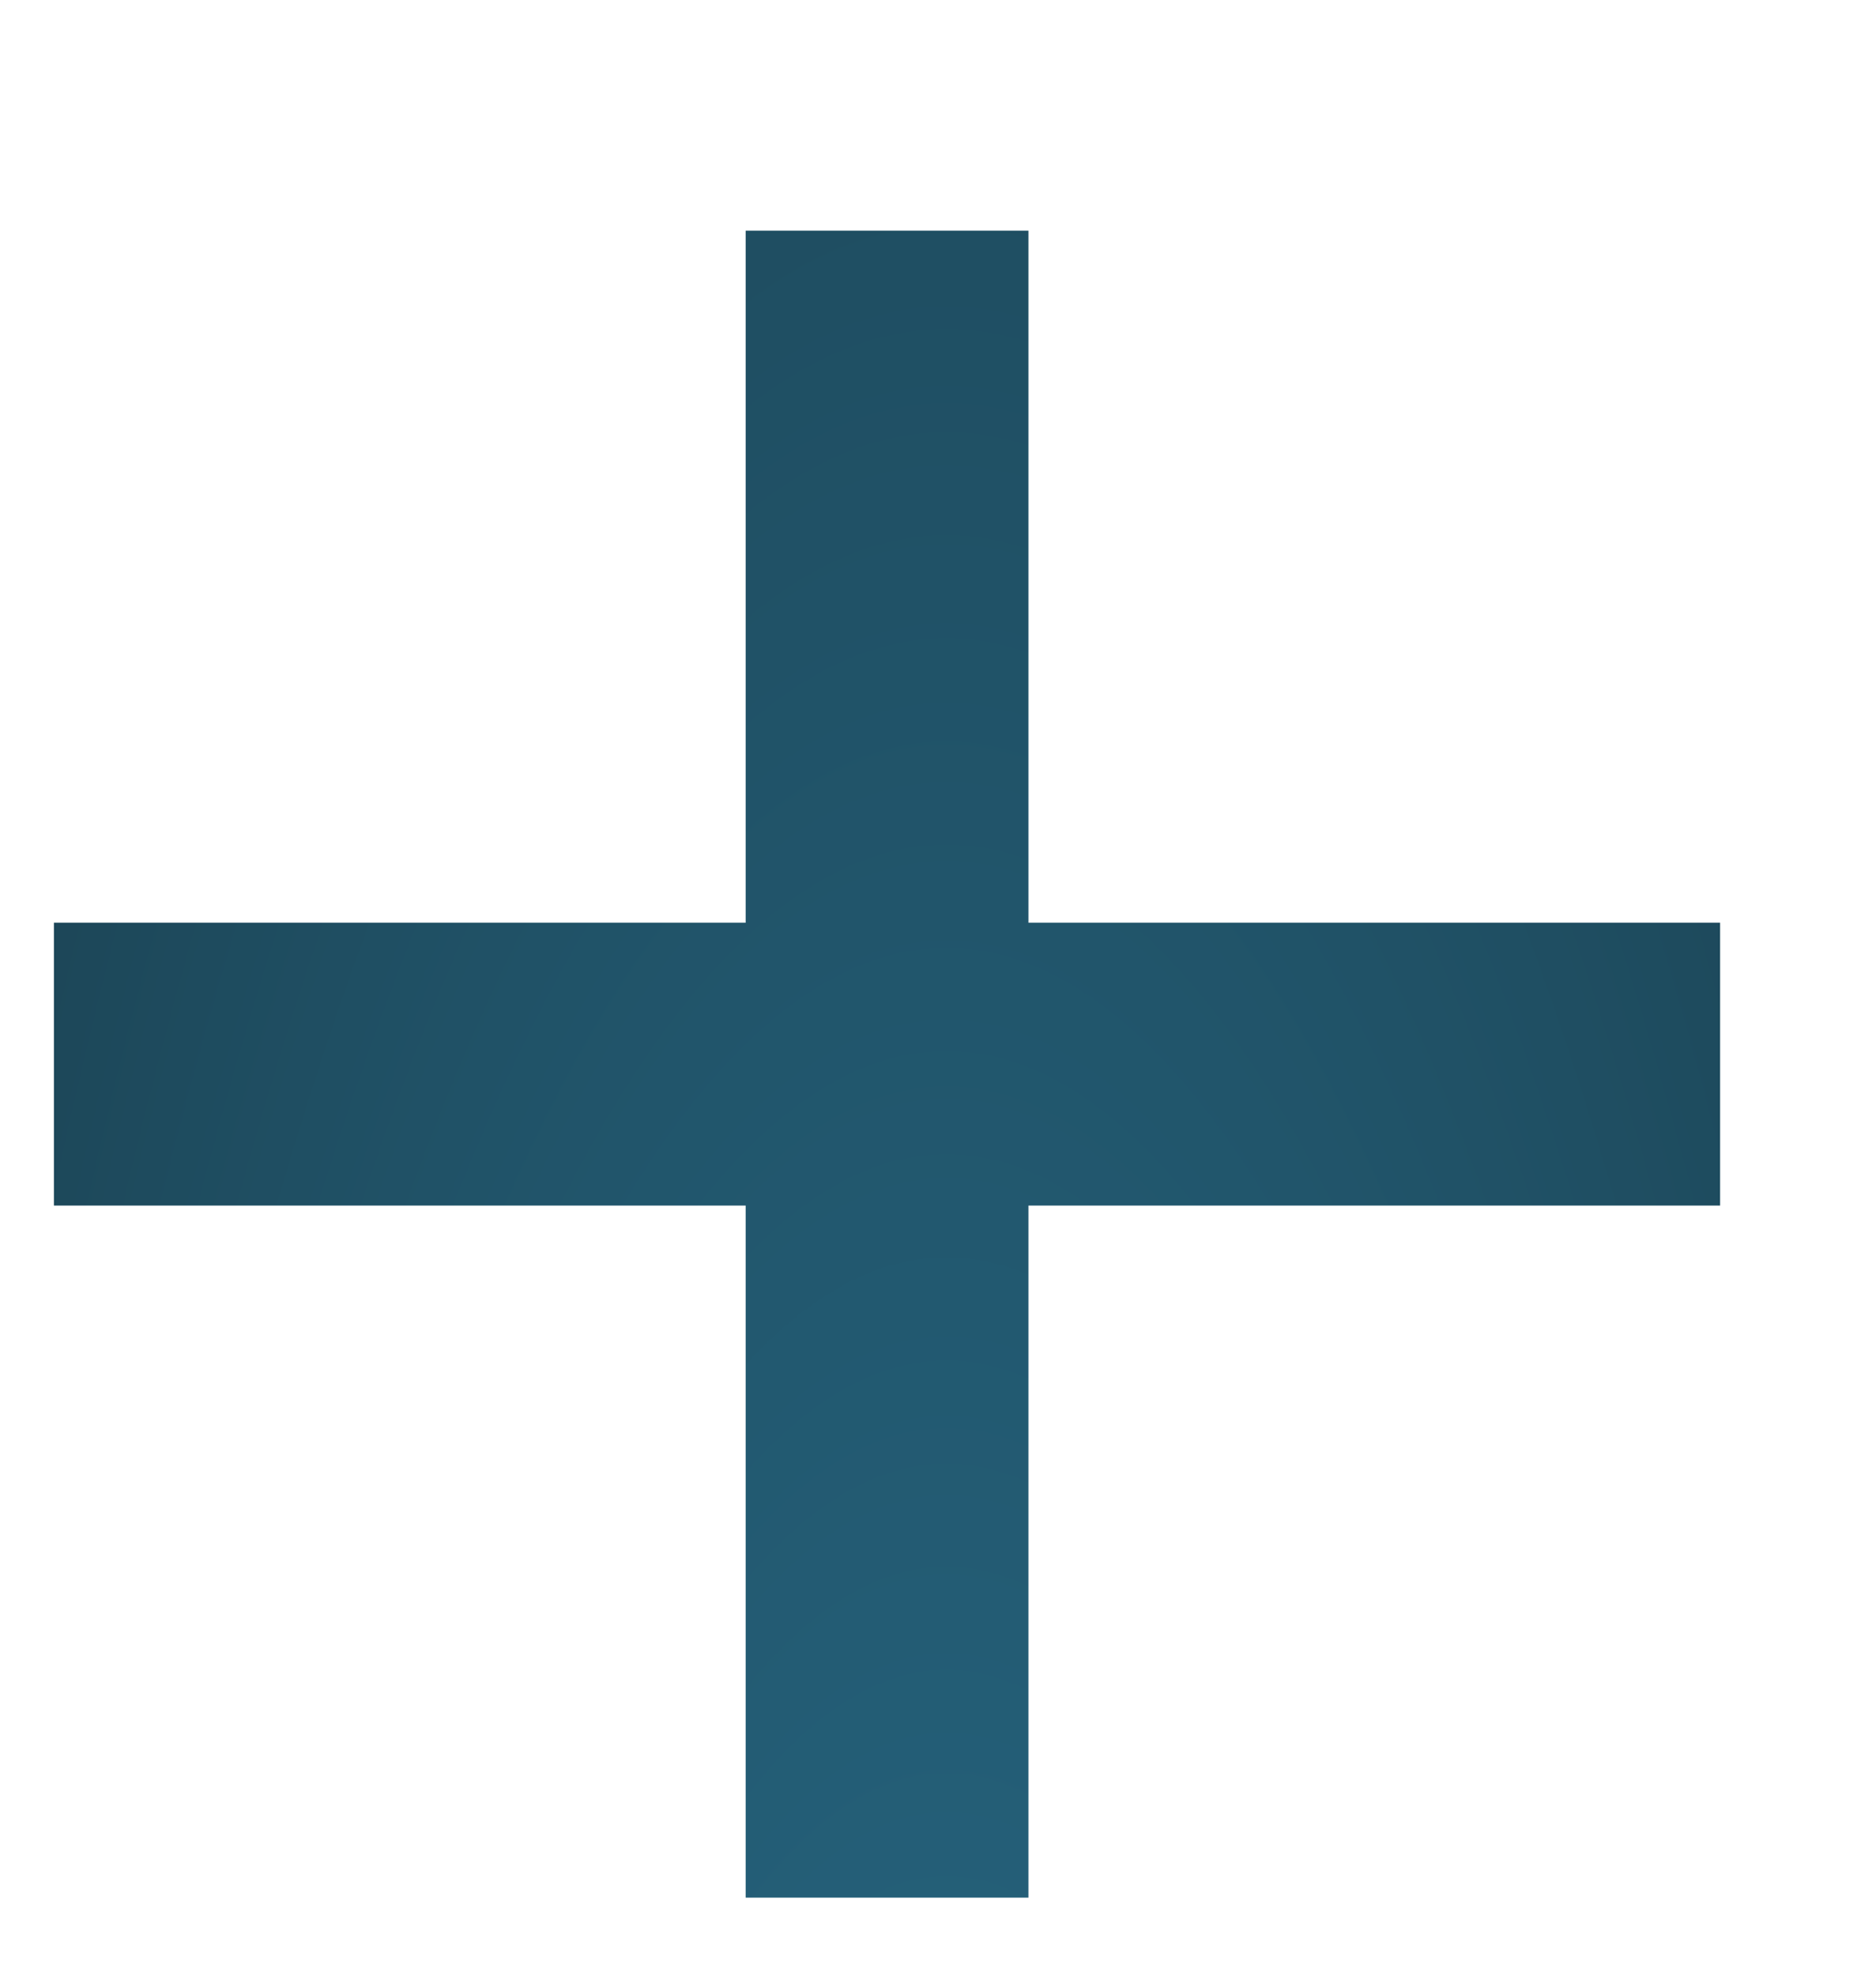 <svg width="19" height="20" viewBox="0 0 19 20" fill="none" xmlns="http://www.w3.org/2000/svg">
<path d="M7.552 19.21V2.335H10.416V19.21H7.552ZM0.546 12.204V9.341H17.421V12.204H0.546Z" fill="url(#paint0_radial_529_57)"/>
<defs>
<radialGradient id="paint0_radial_529_57" cx="0" cy="0" r="1" gradientUnits="userSpaceOnUse" gradientTransform="translate(9.523 39.315) rotate(-89.889) scale(53.315 14.45)">
<stop stop-color="#2A7392"/>
<stop offset="1" stop-color="#1A3E4D"/>
</radialGradient>
</defs>
</svg>
